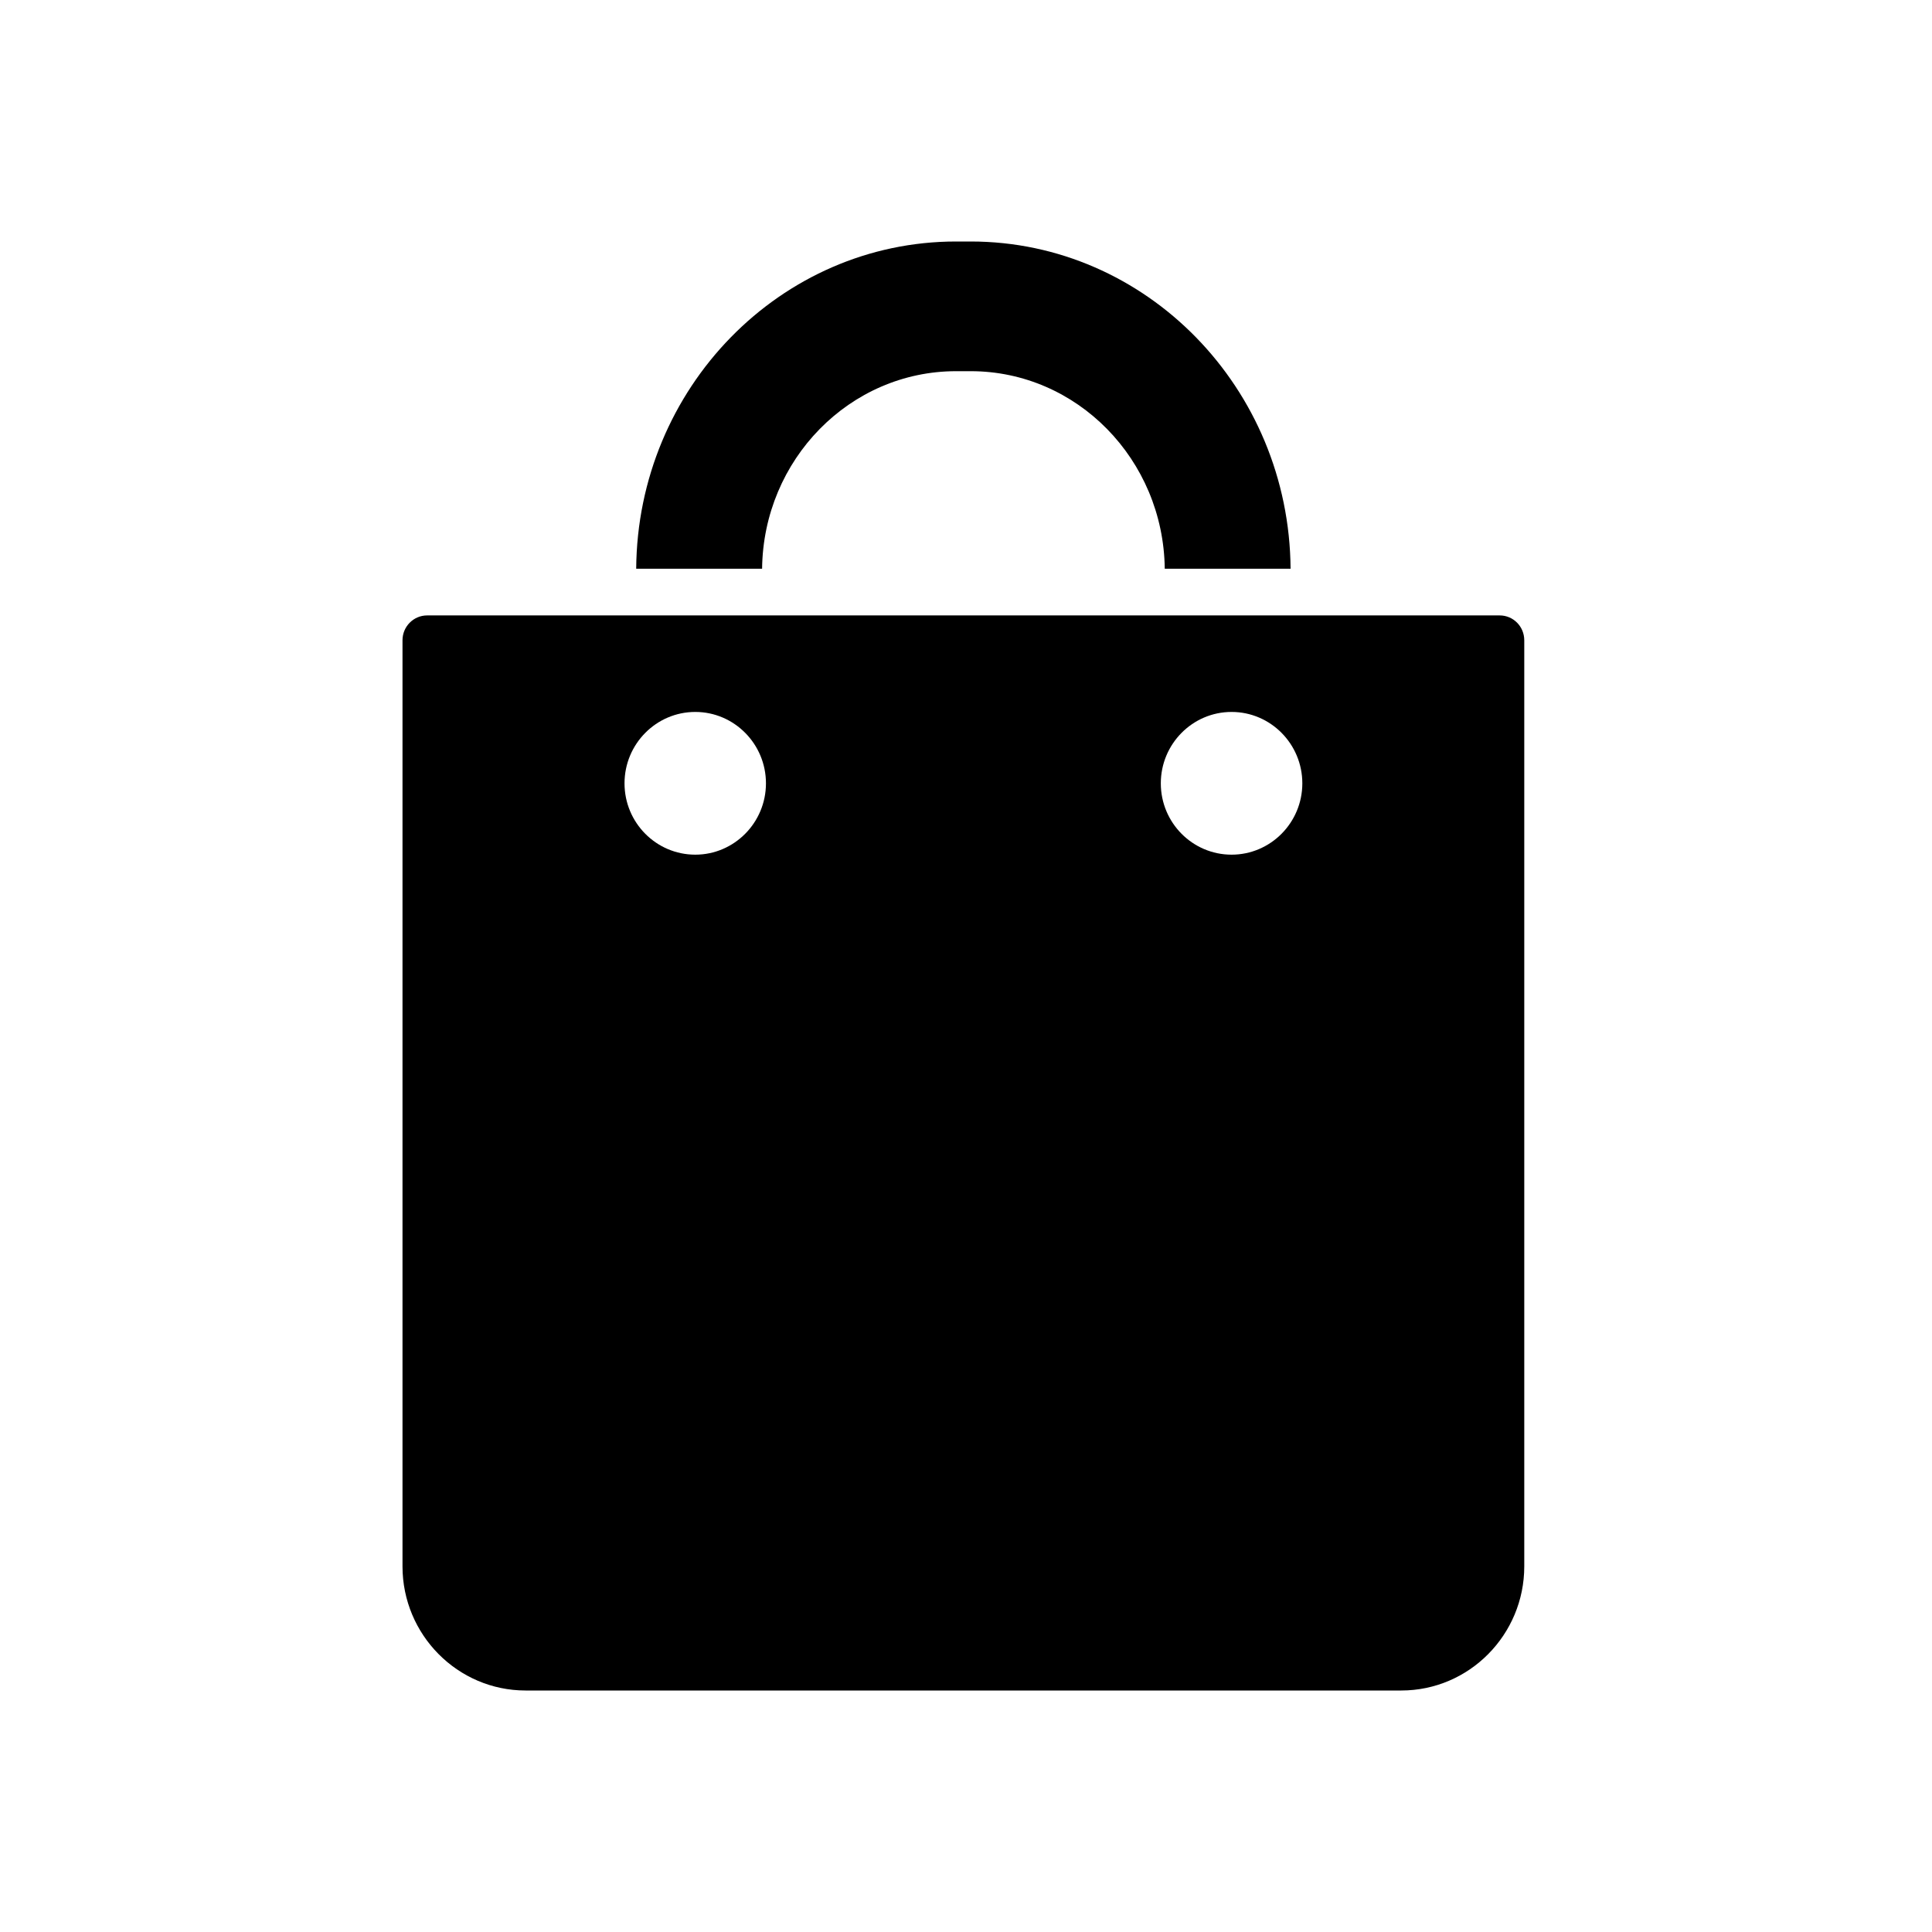 <svg width="24px" height="24px" viewBox="0 0 24 24" version="1.1" xmlns="http://www.w3.org/2000/svg" xmlns:xlink="http://www.w3.org/1999/xlink">
    <g id="takeaway" stroke="none" stroke-width="1" fill="none" fill-rule="evenodd">
        <path d="M18.63,7.645 C18.799,7.645 18.935,7.783 18.935,7.954 L18.935,7.954 L18.935,19.458 C18.935,20.308 18.25,21 17.407,21 L17.407,21 L6.529,21 C5.686,21 5,20.308 5,19.458 L5,19.458 L5,7.954 C5,7.783 5.137,7.645 5.306,7.645 L5.306,7.645 Z M15.299,8.844 C14.814,8.844 14.42,9.242 14.42,9.731 C14.42,10.22 14.814,10.617 15.299,10.617 C15.784,10.617 16.178,10.219 16.178,9.731 C16.178,9.242 15.784,8.844 15.299,8.844 Z M8.637,8.844 C8.152,8.844 7.758,9.242 7.758,9.731 C7.758,10.22 8.152,10.617 8.637,10.617 C9.121,10.617 9.515,10.219 9.515,9.731 C9.515,9.242 9.121,8.844 8.637,8.844 Z M12.059,3 C14.24,3 16.016,4.821 16.032,7.065 L16.032,7.065 L14.469,7.065 C14.453,5.709 13.378,4.611 12.059,4.611 L12.059,4.611 L11.877,4.611 C10.557,4.611 9.482,5.709 9.467,7.065 L9.467,7.065 L7.903,7.065 C7.919,4.821 9.695,3 11.877,3 L11.877,3 Z" id="Combined-Shape" fill="currentcolor" fill-rule="nonzero"></path>
    </g>
</svg>